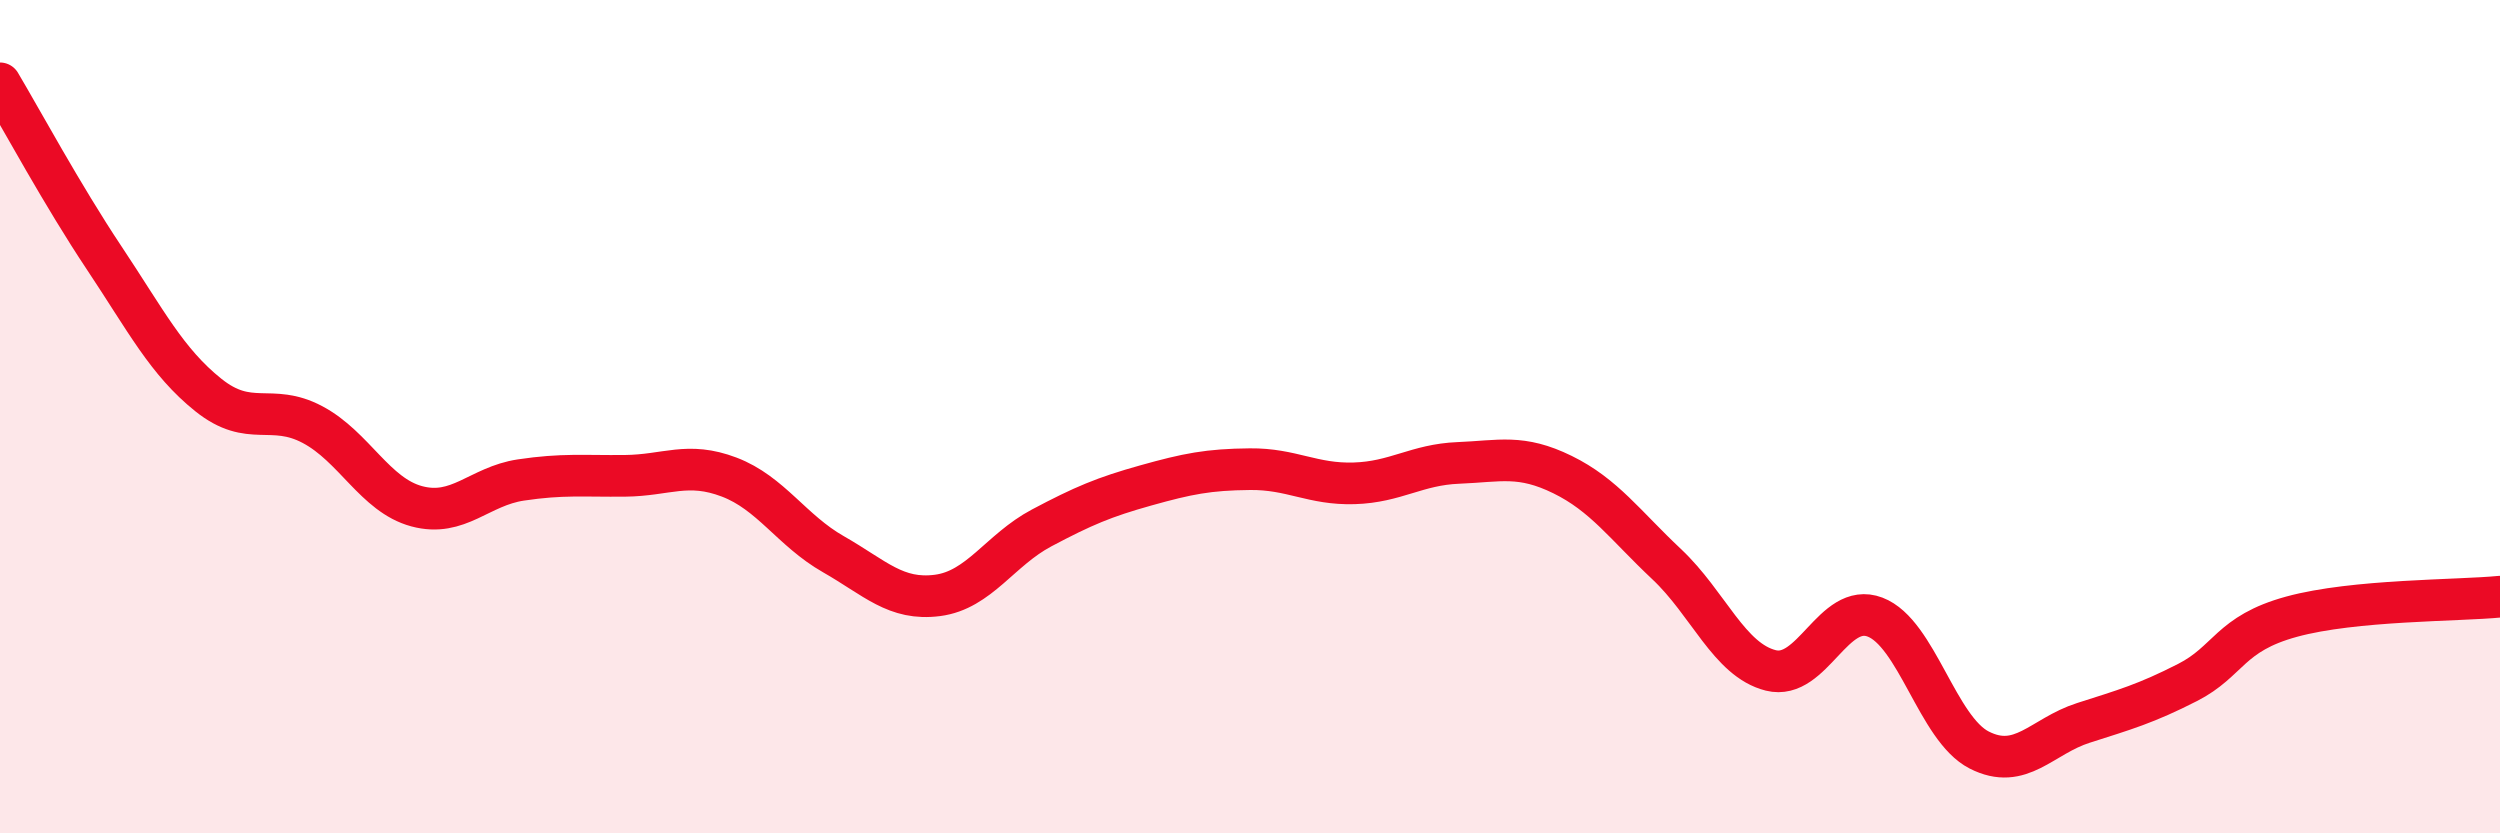 
    <svg width="60" height="20" viewBox="0 0 60 20" xmlns="http://www.w3.org/2000/svg">
      <path
        d="M 0,2 C 0.5,2.84 1.5,4.69 2.5,6.19 C 3.5,7.69 4,8.68 5,9.48 C 6,10.28 6.5,9.66 7.5,10.19 C 8.5,10.72 9,11.88 10,12.15 C 11,12.42 11.5,11.67 12.5,11.52 C 13.5,11.37 14,11.43 15,11.42 C 16,11.41 16.5,11.07 17.5,11.45 C 18.5,11.83 19,12.73 20,13.3 C 21,13.87 21.5,14.42 22.5,14.29 C 23.5,14.16 24,13.2 25,12.67 C 26,12.14 26.5,11.93 27.5,11.65 C 28.5,11.37 29,11.27 30,11.26 C 31,11.25 31.5,11.63 32.5,11.6 C 33.5,11.57 34,11.15 35,11.11 C 36,11.07 36.5,10.9 37.5,11.39 C 38.5,11.88 39,12.6 40,13.54 C 41,14.48 41.5,15.84 42.5,16.09 C 43.5,16.34 44,14.43 45,14.81 C 46,15.19 46.5,17.49 47.5,18 C 48.5,18.51 49,17.67 50,17.35 C 51,17.03 51.5,16.89 52.5,16.38 C 53.5,15.87 53.5,15.21 55,14.8 C 56.5,14.39 59,14.42 60,14.32L60 20L0 20Z"
        fill="#EB0A25"
        opacity="0.1"
        stroke-linecap="round"
        stroke-linejoin="round"
      />
      <path
        d="M 0,2 C 0.5,2.84 1.5,4.69 2.5,6.19 C 3.5,7.69 4,8.68 5,9.48 C 6,10.28 6.5,9.66 7.5,10.19 C 8.5,10.72 9,11.88 10,12.15 C 11,12.42 11.5,11.67 12.5,11.52 C 13.5,11.37 14,11.43 15,11.42 C 16,11.41 16.5,11.07 17.5,11.45 C 18.5,11.83 19,12.73 20,13.3 C 21,13.87 21.5,14.42 22.5,14.29 C 23.5,14.16 24,13.2 25,12.67 C 26,12.14 26.5,11.93 27.5,11.65 C 28.5,11.37 29,11.27 30,11.26 C 31,11.25 31.5,11.63 32.5,11.6 C 33.5,11.57 34,11.15 35,11.11 C 36,11.07 36.5,10.9 37.5,11.39 C 38.5,11.88 39,12.6 40,13.54 C 41,14.48 41.5,15.84 42.5,16.09 C 43.5,16.34 44,14.43 45,14.81 C 46,15.19 46.5,17.49 47.5,18 C 48.5,18.51 49,17.67 50,17.35 C 51,17.03 51.5,16.89 52.5,16.38 C 53.5,15.87 53.5,15.21 55,14.8 C 56.5,14.39 59,14.42 60,14.32"
        stroke="#EB0A25"
        stroke-width="1"
        fill="none"
        stroke-linecap="round"
        stroke-linejoin="round"
      />
    </svg>
  